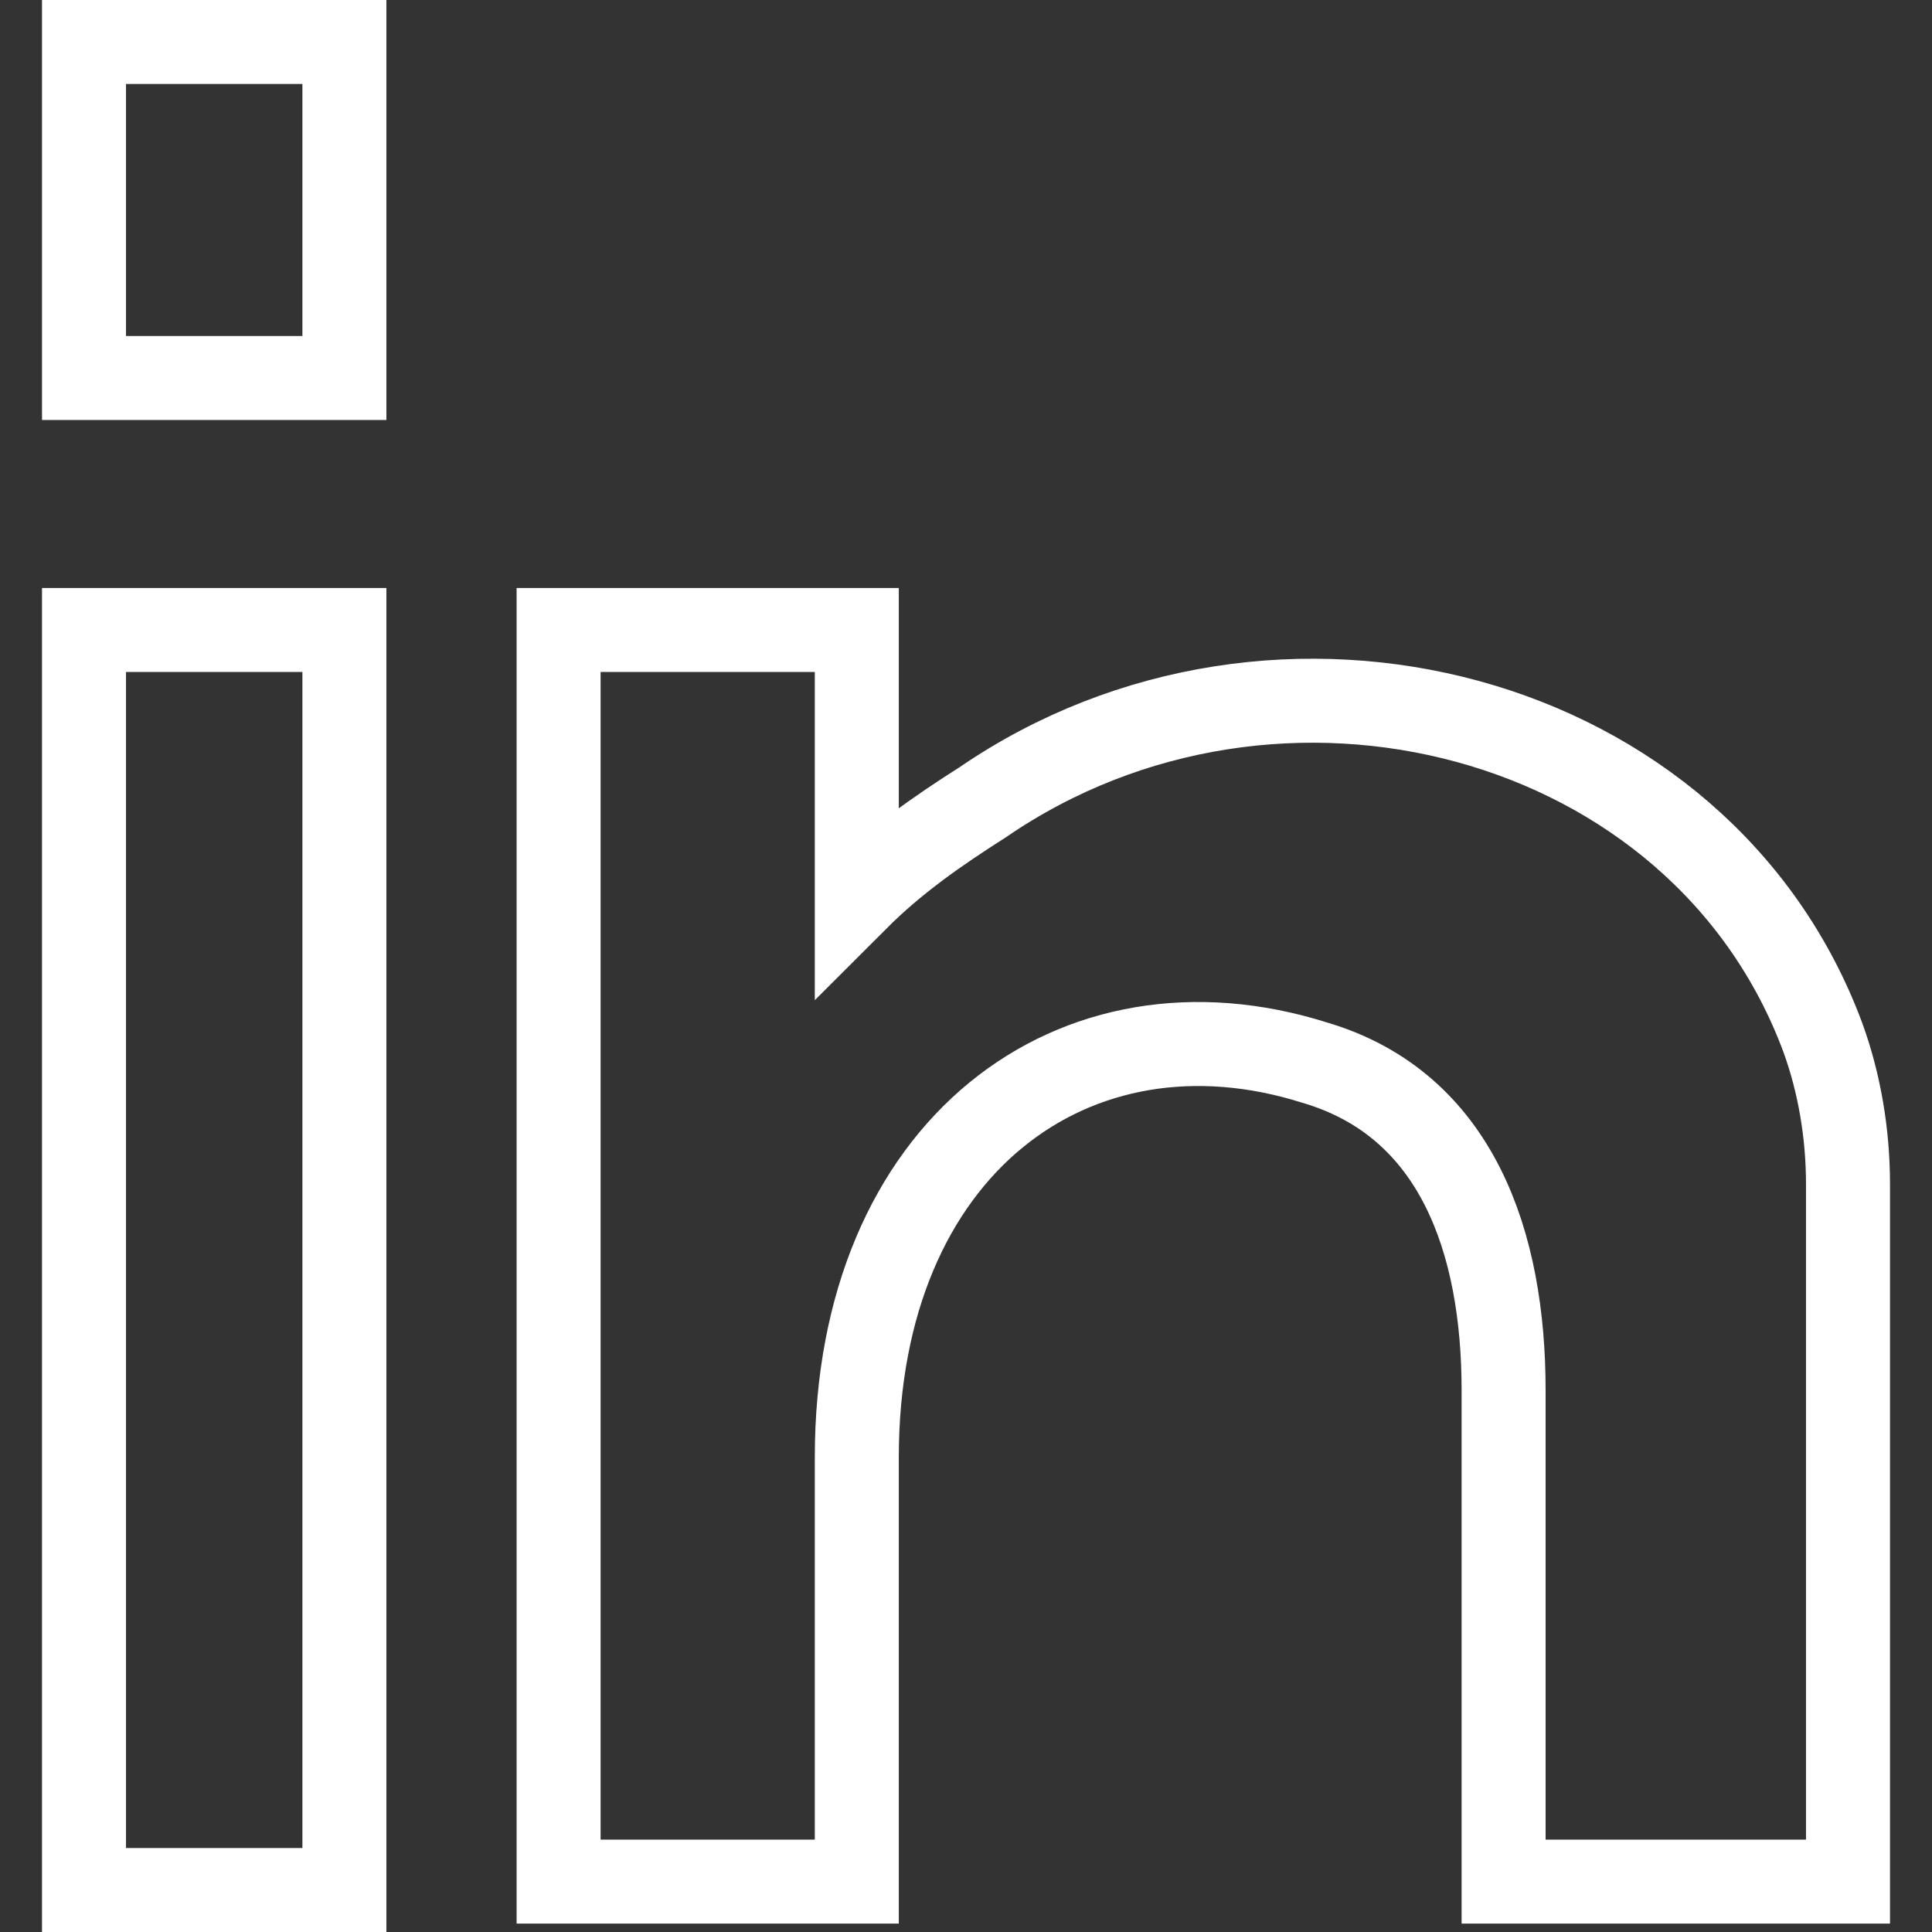 <?xml version="1.0" encoding="utf-8"?>
<!-- Generator: Adobe Illustrator 27.0.0, SVG Export Plug-In . SVG Version: 6.00 Build 0)  -->
<svg version="1.1" id="Ebene_1" xmlns="http://www.w3.org/2000/svg" xmlns:xlink="http://www.w3.org/1999/xlink" x="0px" y="0px"
	 viewBox="0 0 46 46" style="enable-background:new 0 0 46 46;" xml:space="preserve">
<rect x="0" y="0" width="46" height="46" fill="#333333" stroke="none"/>
<style type="text/css">
	.st0{fill:none;stroke:#FFFFFF;stroke-width:2;stroke-miterlimit:10;}
</style>
<path class="st0" d="M2,35v10h6.2V15H2V35 M8.2,9V1H2v8H8.2z M44,28.2v16.6h-8.2V33.1c0-3.5-1.1-6.8-4.5-7.8
	c-5.7-1.8-10.9,2-10.9,9.4v10.1h-7.1V15h7.1v6.4c0.9-0.9,1.9-1.6,3-2.3c7-4.8,17.1-2.2,20,5.6C43.8,25.8,44,27,44,28.2z"/>
</svg>
